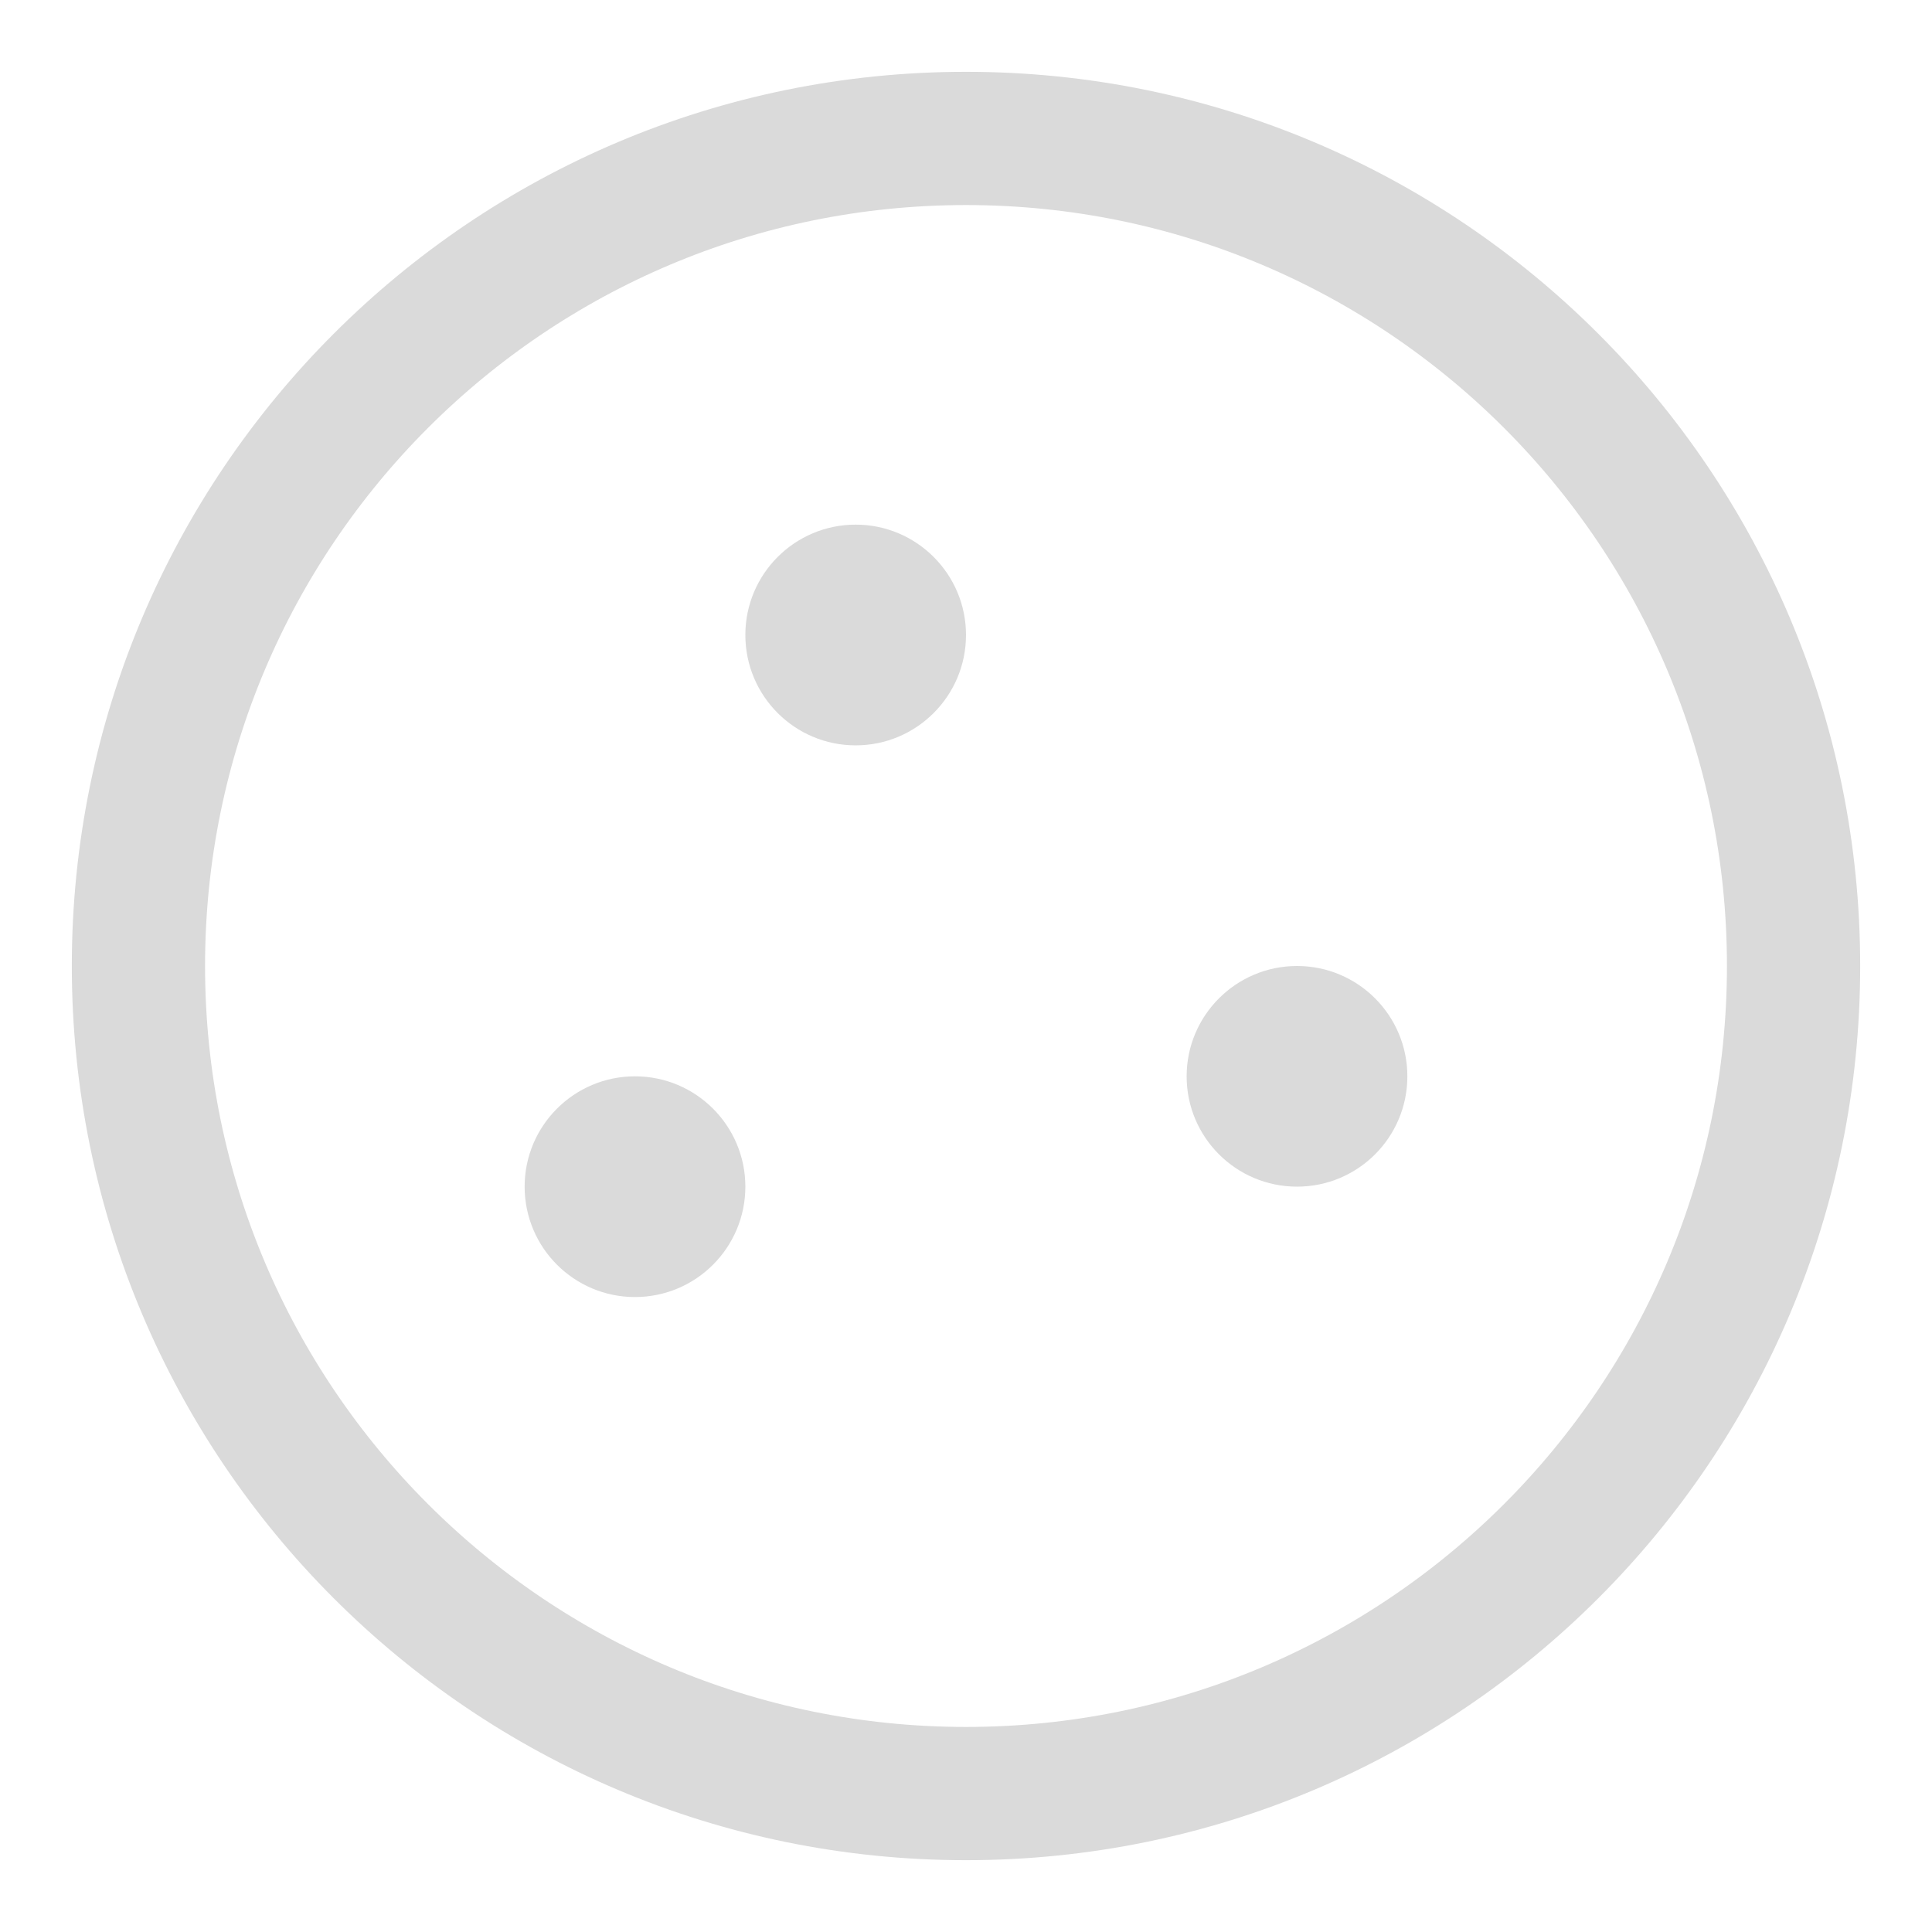 <svg width="29" height="29" viewBox="0 0 29 29" fill="none" xmlns="http://www.w3.org/2000/svg">
<path d="M14.5 26.922C21.36 26.922 26.922 21.36 26.922 14.5C26.922 7.64 21.36 2.078 14.5 2.078C7.64 2.078 2.078 7.64 2.078 14.5C2.078 21.36 7.64 26.922 14.5 26.922Z" stroke="#DADADA" stroke-width="2" stroke-linecap="round" stroke-linejoin="round"/>
<path d="M9.531 19.469C10.446 19.469 11.188 18.727 11.188 17.812C11.188 16.898 10.446 16.156 9.531 16.156C8.617 16.156 7.875 16.898 7.875 17.812C7.875 18.727 8.617 19.469 9.531 19.469Z" fill="#DADADA"/>
<path d="M19.469 17.812C20.384 17.812 21.125 17.071 21.125 16.156C21.125 15.242 20.384 14.5 19.469 14.5C18.554 14.5 17.812 15.242 17.812 16.156C17.812 17.071 18.554 17.812 19.469 17.812Z" fill="#DADADA"/>
<path d="M12.844 11.188C13.758 11.188 14.5 10.446 14.5 9.531C14.5 8.617 13.758 7.875 12.844 7.875C11.929 7.875 11.188 8.617 11.188 9.531C11.188 10.446 11.929 11.188 12.844 11.188Z" fill="#DADADA"/>
</svg>
